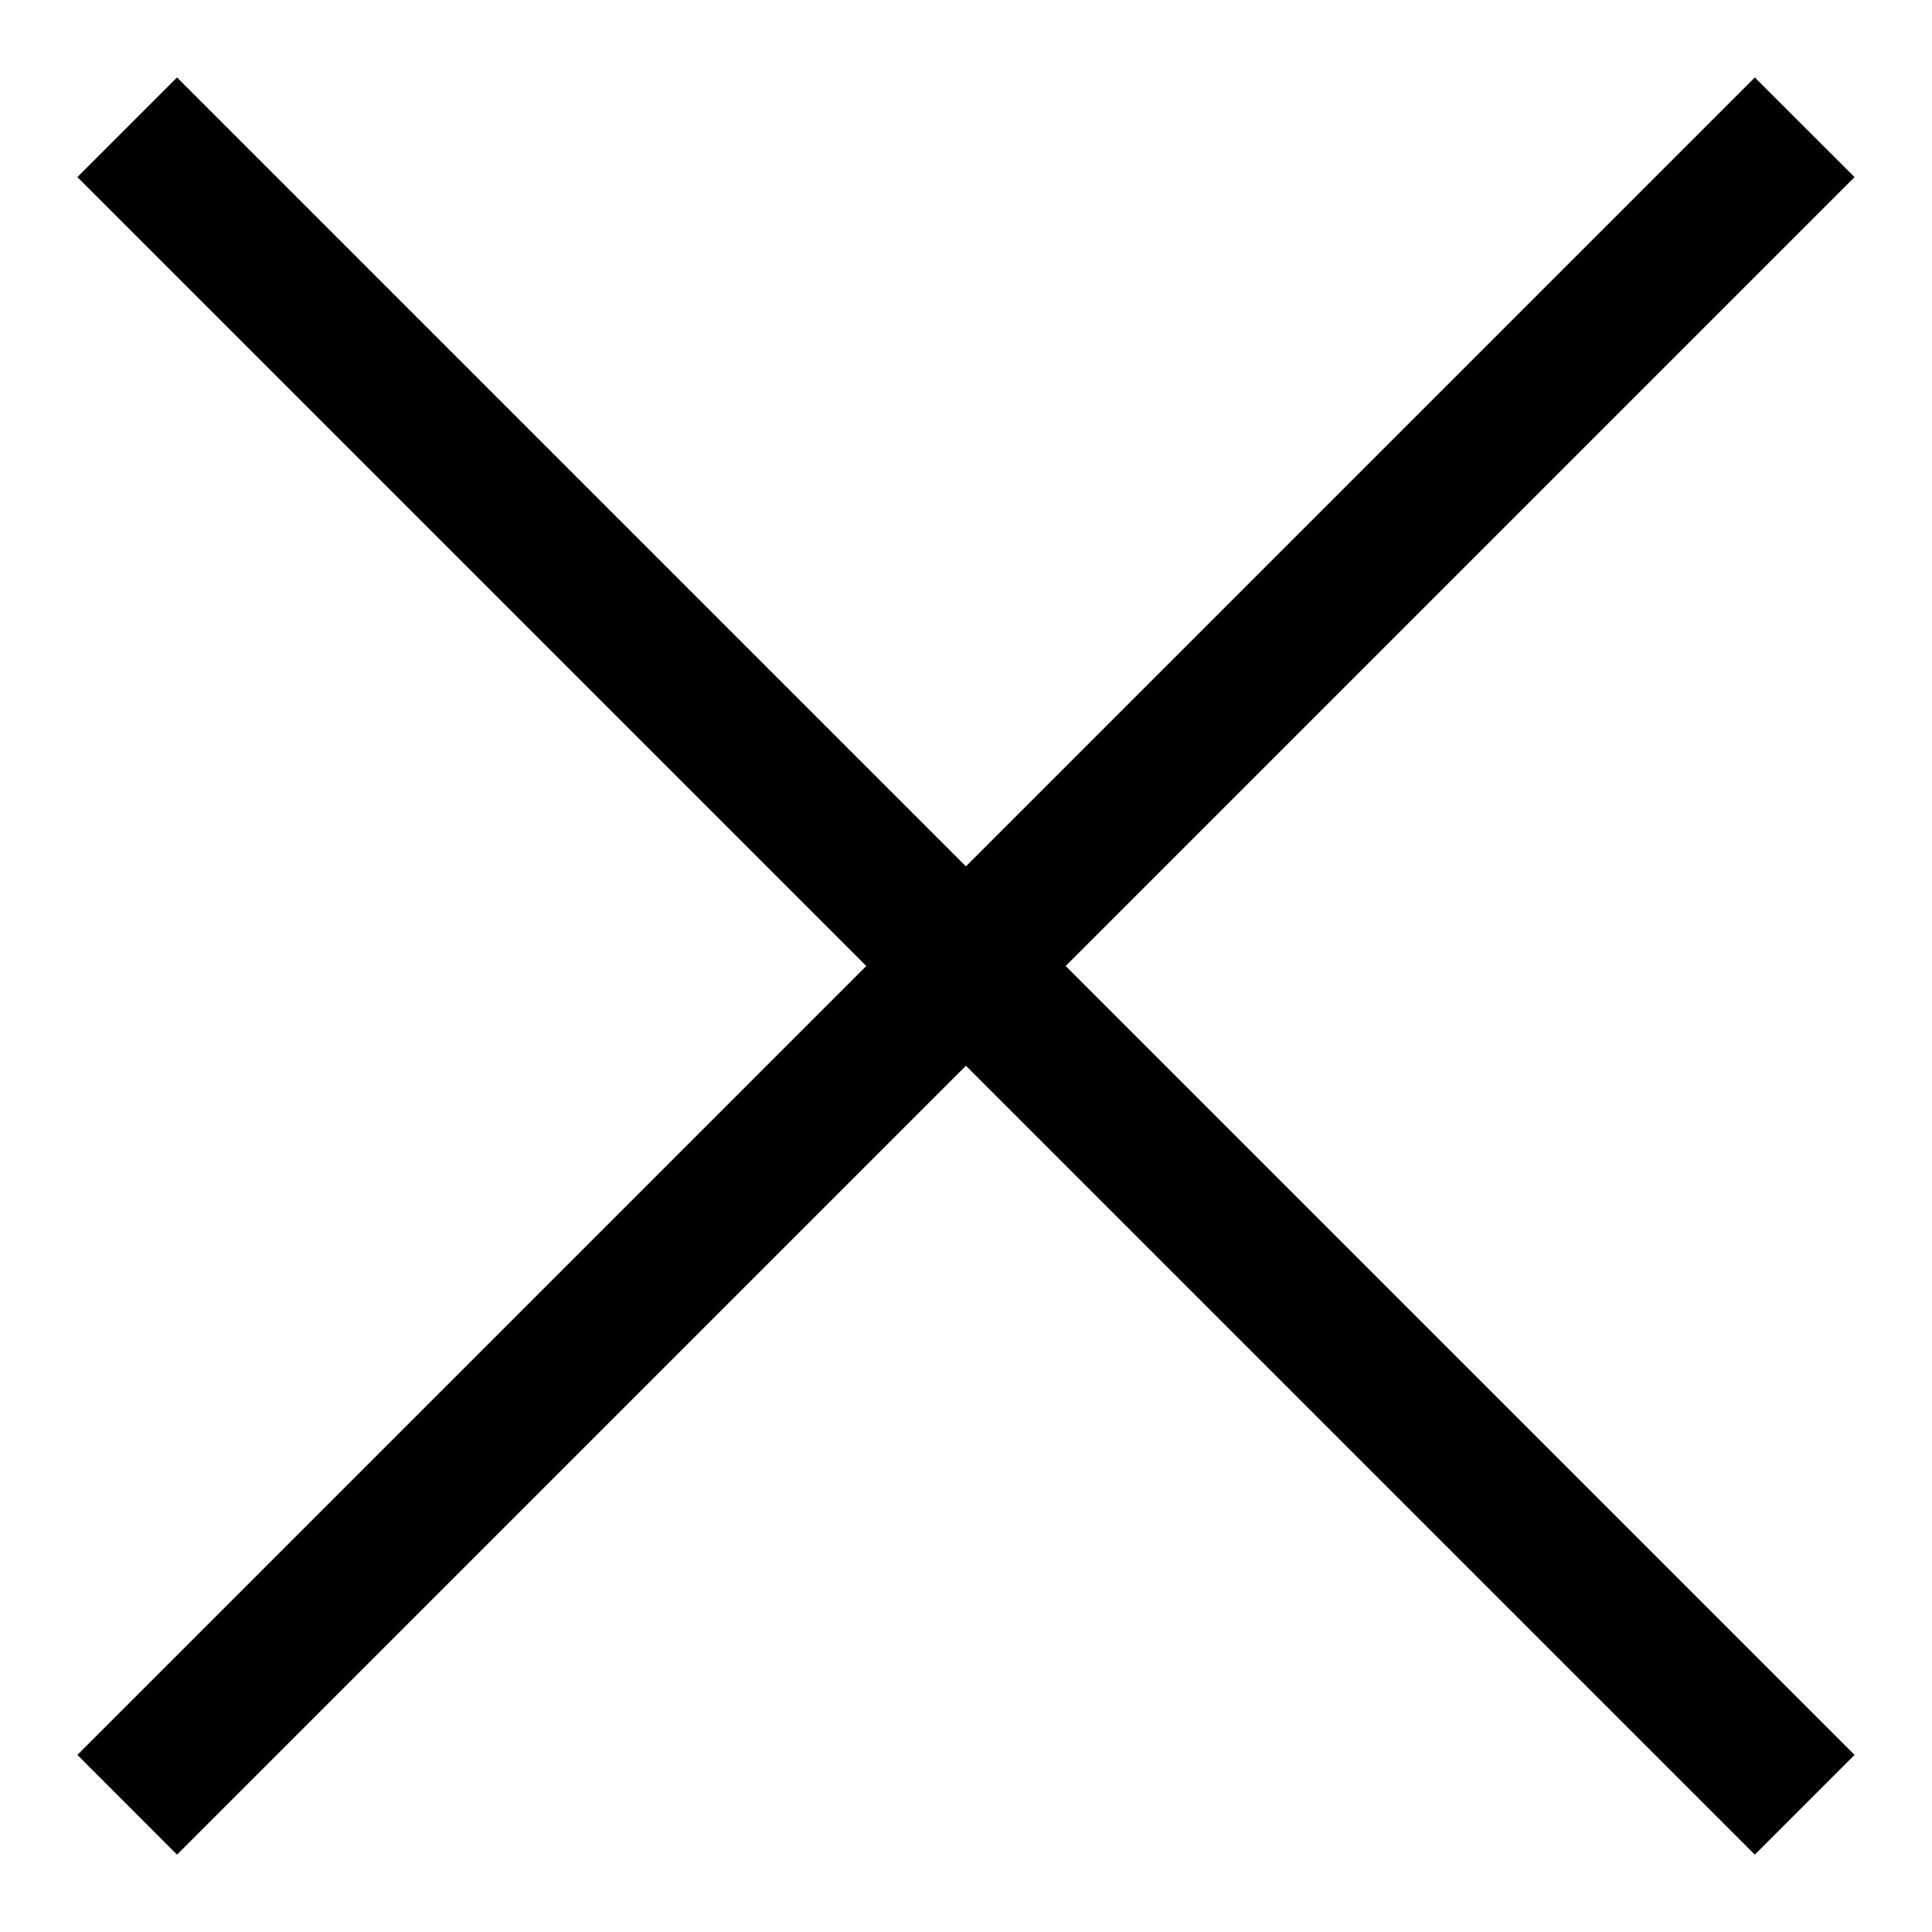 <svg width="24" height="24" viewBox="0 0 24 24" fill="none" xmlns="http://www.w3.org/2000/svg">
<path d="M2.199 23.039L0.961 21.8L10.761 12L0.961 2.2L2.199 0.962L11.999 10.762L21.799 0.962L23.038 2.2L13.238 12L23.038 21.8L21.799 23.039L11.999 13.239L2.199 23.039Z" fill="black"/>
</svg>
